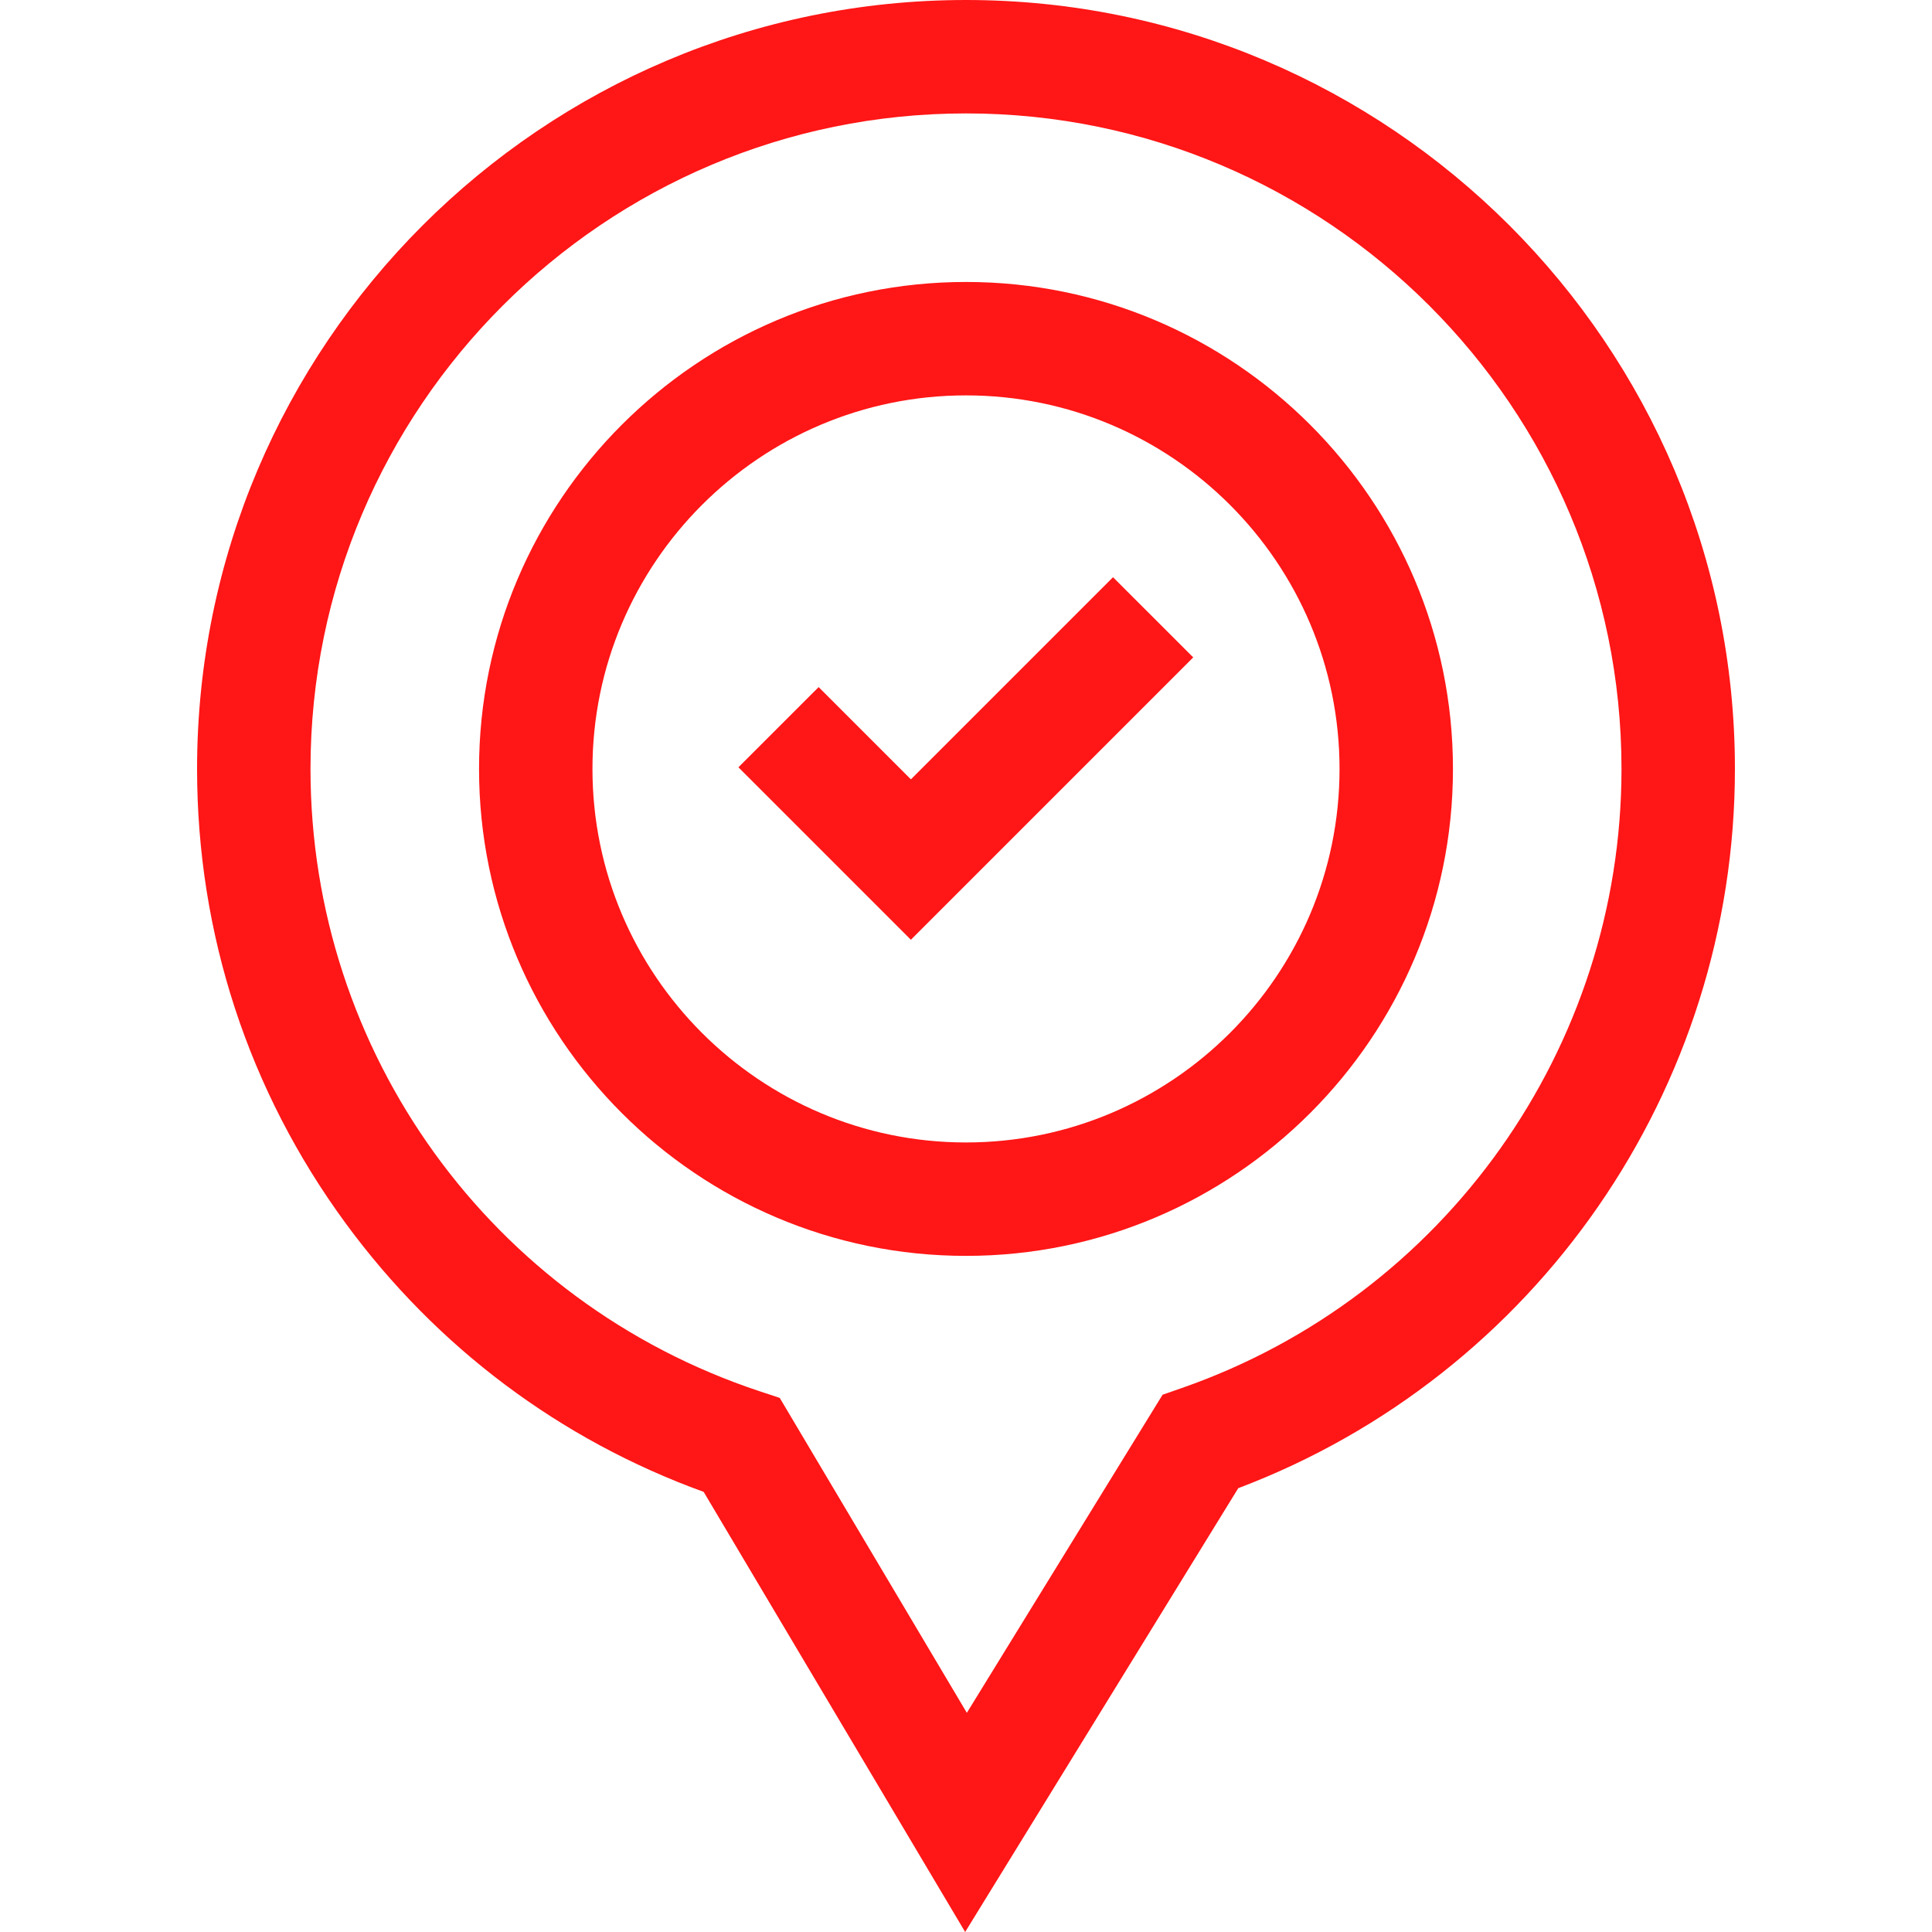 <?xml version="1.0"?>
<svg xmlns="http://www.w3.org/2000/svg" xmlns:xlink="http://www.w3.org/1999/xlink" xmlns:svgjs="http://svgjs.com/svgjs" version="1.1" width="512" height="512" x="0" y="0" viewBox="0 0 512 512" style="enable-background:new 0 0 512 512" xml:space="preserve" class=""><g><g xmlns="http://www.w3.org/2000/svg"><g><path d="m241.394 249.043-45.702-45.703 21.254-21.253 24.448 24.448 53.568-53.567 21.254 21.253z" fill="#ff1616" data-original="#000000" style="" class=""/></g><g><path d="m256 332.821c-71.158 0-129.049-57.891-129.049-129.049s57.891-129.049 129.049-129.049 129.049 57.891 129.049 129.049-57.891 129.049-129.049 129.049zm0-228.041c-54.585 0-98.992 44.408-98.992 98.992s44.407 98.992 98.992 98.992 98.992-44.408 98.992-98.992-44.407-98.992-98.992-98.992z" fill="#ff1616" data-original="#000000" style="" class=""/></g><g><path d="m255.775 512-69.302-116.64c-38.02-13.774-70.72-38.276-94.839-71.13-25.779-35.116-39.406-76.77-39.406-120.458 0-112.361 91.412-203.772 203.772-203.772s203.772 91.411 203.772 203.772c0 84.819-52.669 160.735-131.622 190.613zm.225-481.943c-95.787 0-173.715 77.928-173.715 173.715 0 75.053 47.835 141.332 119.03 164.925l5.326 1.765 49.583 83.454 51.874-84.299 5.053-1.76c69.72-24.281 116.564-90.222 116.564-164.085 0-95.787-77.928-173.715-173.715-173.715z" fill="#ff1616" data-original="#000000" style="" class=""/></g></g></g></svg>
